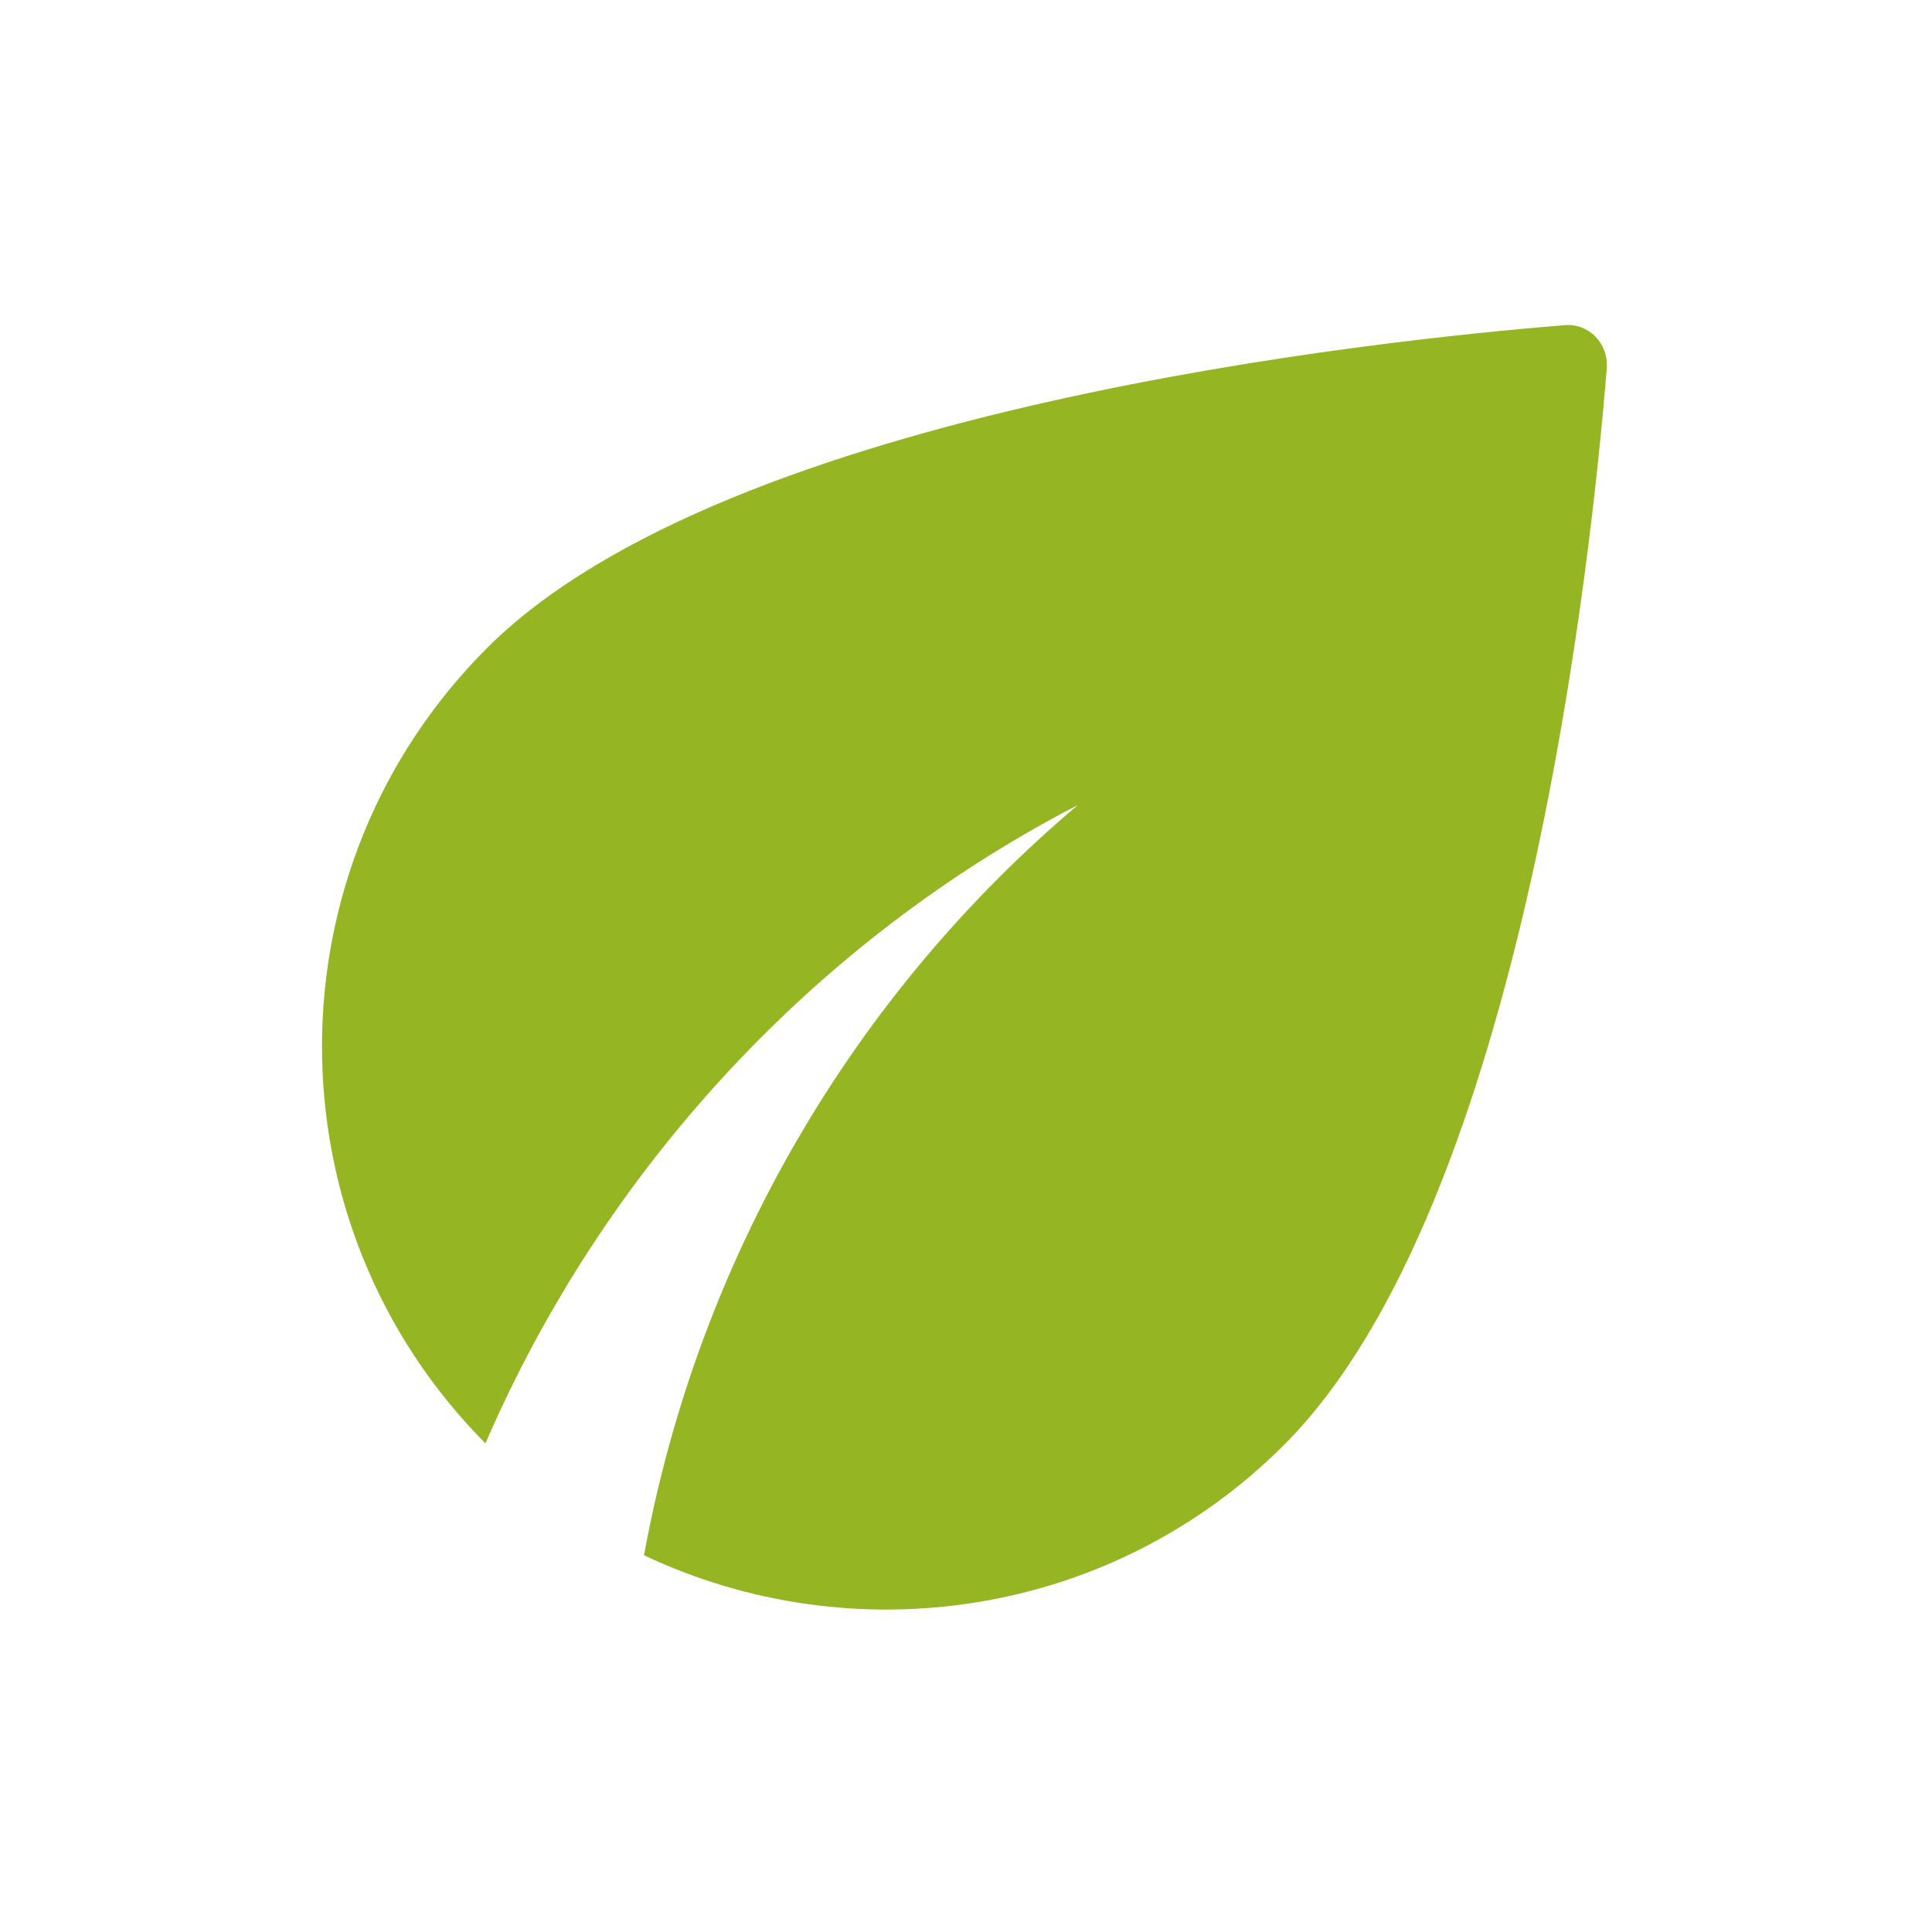 <svg width="24" height="24" viewBox="0 0 24 24" fill="none" xmlns="http://www.w3.org/2000/svg">
<g clip-path="url(#clip0_19_419)">
<path d="M6.05 8.05C3.32 10.78 3.32 15.2 6.03 17.93C7.5 14.53 10.12 11.69 13.39 10C10.62 12.34 8.68 15.61 8 19.32C10.6 20.55 13.8 20.1 15.95 17.95C18.94 14.96 19.78 6.81 19.96 4.57C19.98 4.26 19.73 4.01 19.43 4.04C17.19 4.22 9.04 5.06 6.05 8.05Z" fill="#95B522"/>
</g>
<defs>
<clipPath id="clip0_19_419">
<rect width="24" height="24" fill="white"/>
</clipPath>
</defs>
</svg>
